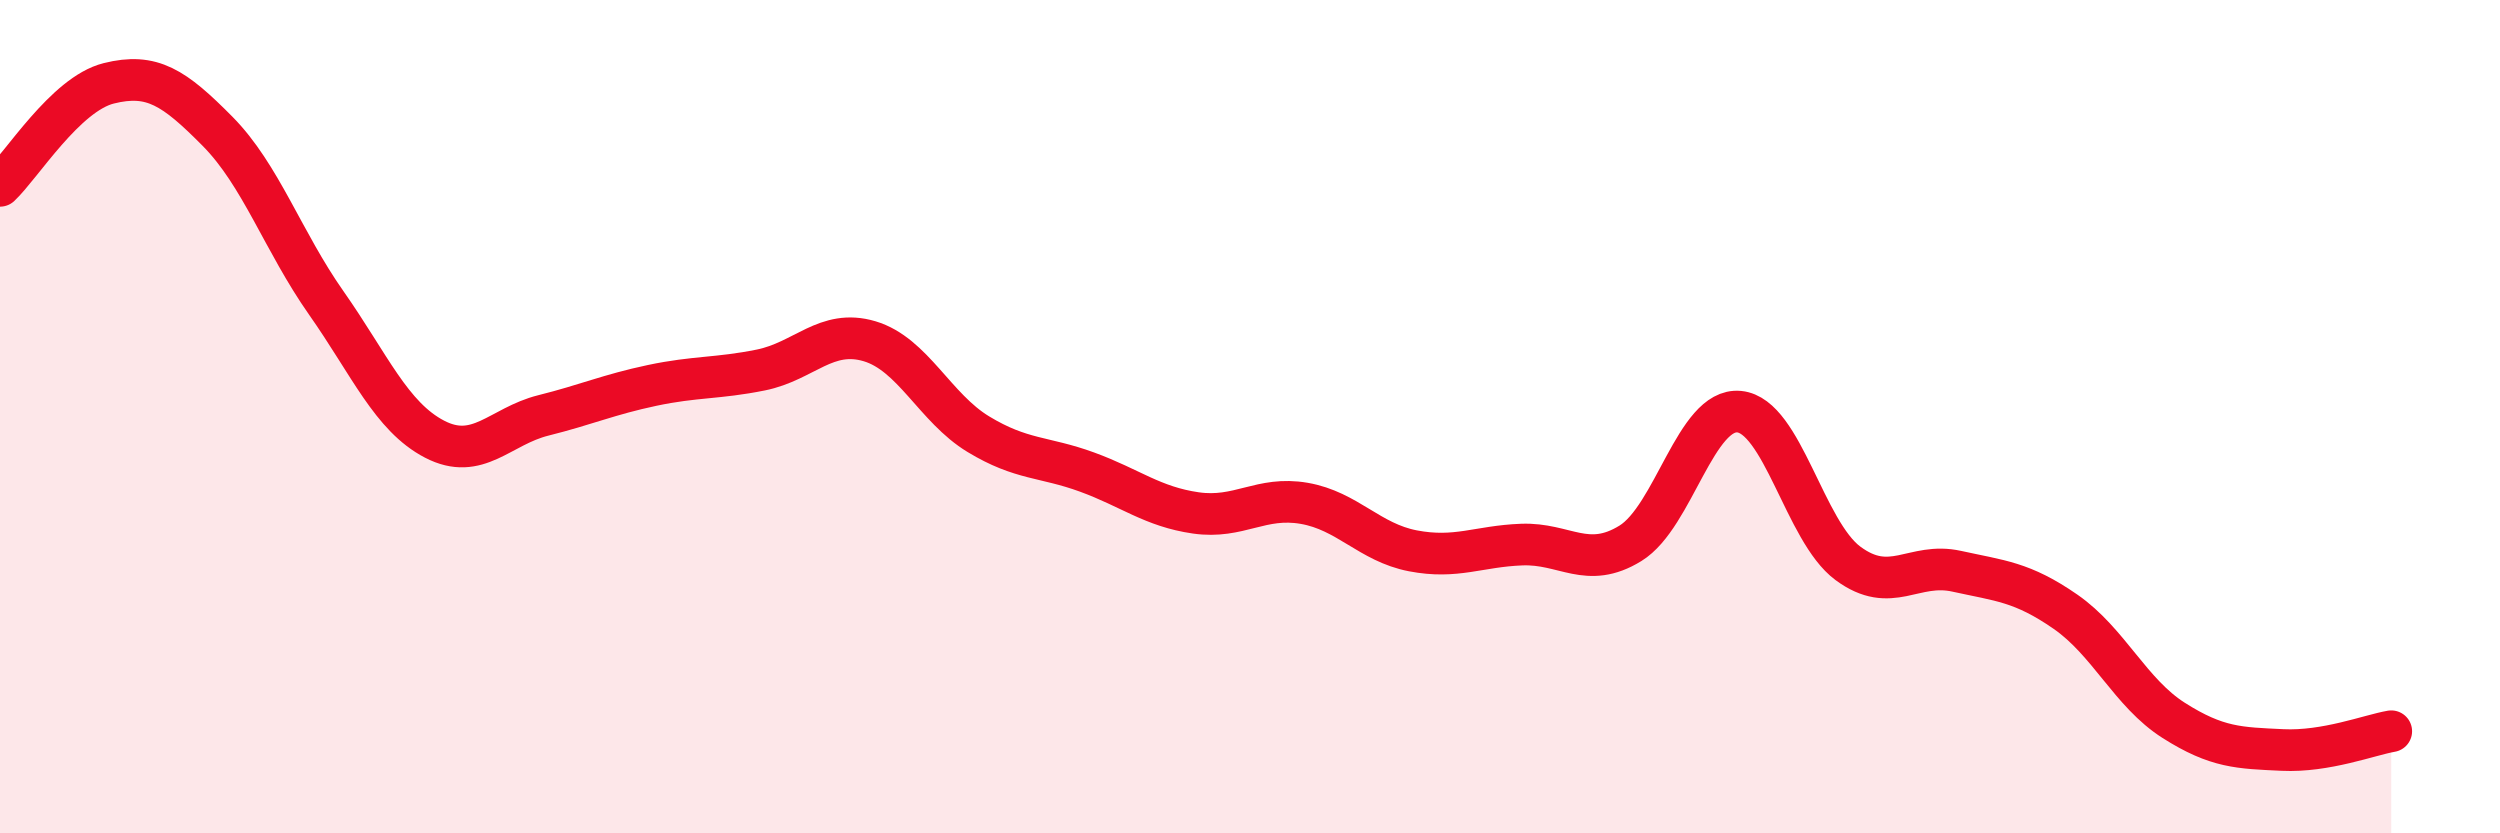 
    <svg width="60" height="20" viewBox="0 0 60 20" xmlns="http://www.w3.org/2000/svg">
      <path
        d="M 0,4.46 C 0.52,3.97 1.57,2.26 2.61,2 C 3.65,1.74 4.18,2.1 5.22,3.15 C 6.26,4.2 6.79,5.79 7.83,7.27 C 8.87,8.75 9.39,10 10.43,10.54 C 11.47,11.08 12,10.23 13.04,9.97 C 14.08,9.71 14.61,9.47 15.65,9.25 C 16.69,9.03 17.22,9.09 18.26,8.88 C 19.3,8.67 19.83,7.88 20.87,8.19 C 21.91,8.5 22.44,9.79 23.48,10.42 C 24.52,11.05 25.05,10.95 26.09,11.33 C 27.13,11.71 27.66,12.16 28.7,12.31 C 29.74,12.46 30.26,11.9 31.3,12.08 C 32.34,12.26 32.87,13.02 33.91,13.22 C 34.95,13.42 35.48,13.11 36.52,13.07 C 37.56,13.03 38.09,13.68 39.13,13.04 C 40.17,12.4 40.7,9.78 41.74,9.88 C 42.78,9.98 43.31,12.75 44.35,13.52 C 45.39,14.29 45.92,13.48 46.96,13.71 C 48,13.94 48.53,13.96 49.57,14.68 C 50.61,15.4 51.13,16.63 52.17,17.29 C 53.21,17.95 53.74,17.95 54.78,18 C 55.82,18.05 56.87,17.64 57.39,17.55L57.39 20L0 20Z"
        fill="#EB0A25"
        opacity="0.1"
        stroke-linecap="round"
        stroke-linejoin="round"
      />
      <path
        d="M 0,4.46 C 0.52,3.97 1.57,2.26 2.61,2 C 3.65,1.74 4.18,2.1 5.22,3.15 C 6.26,4.2 6.79,5.79 7.83,7.27 C 8.87,8.75 9.39,10 10.43,10.54 C 11.47,11.08 12,10.23 13.04,9.97 C 14.08,9.71 14.61,9.47 15.65,9.25 C 16.69,9.03 17.22,9.09 18.26,8.88 C 19.3,8.67 19.83,7.88 20.87,8.19 C 21.91,8.5 22.44,9.79 23.48,10.42 C 24.52,11.05 25.05,10.95 26.09,11.33 C 27.13,11.71 27.66,12.16 28.7,12.31 C 29.74,12.46 30.26,11.9 31.3,12.08 C 32.34,12.26 32.87,13.02 33.91,13.22 C 34.95,13.42 35.48,13.11 36.52,13.07 C 37.56,13.03 38.09,13.68 39.13,13.04 C 40.17,12.4 40.7,9.78 41.74,9.88 C 42.78,9.98 43.31,12.75 44.35,13.52 C 45.39,14.29 45.92,13.48 46.96,13.71 C 48,13.94 48.53,13.96 49.57,14.68 C 50.61,15.4 51.13,16.63 52.17,17.29 C 53.21,17.95 53.74,17.95 54.78,18 C 55.82,18.05 56.87,17.64 57.39,17.55"
        stroke="#EB0A25"
        stroke-width="1"
        fill="none"
        stroke-linecap="round"
        stroke-linejoin="round"
      />
    </svg>
  